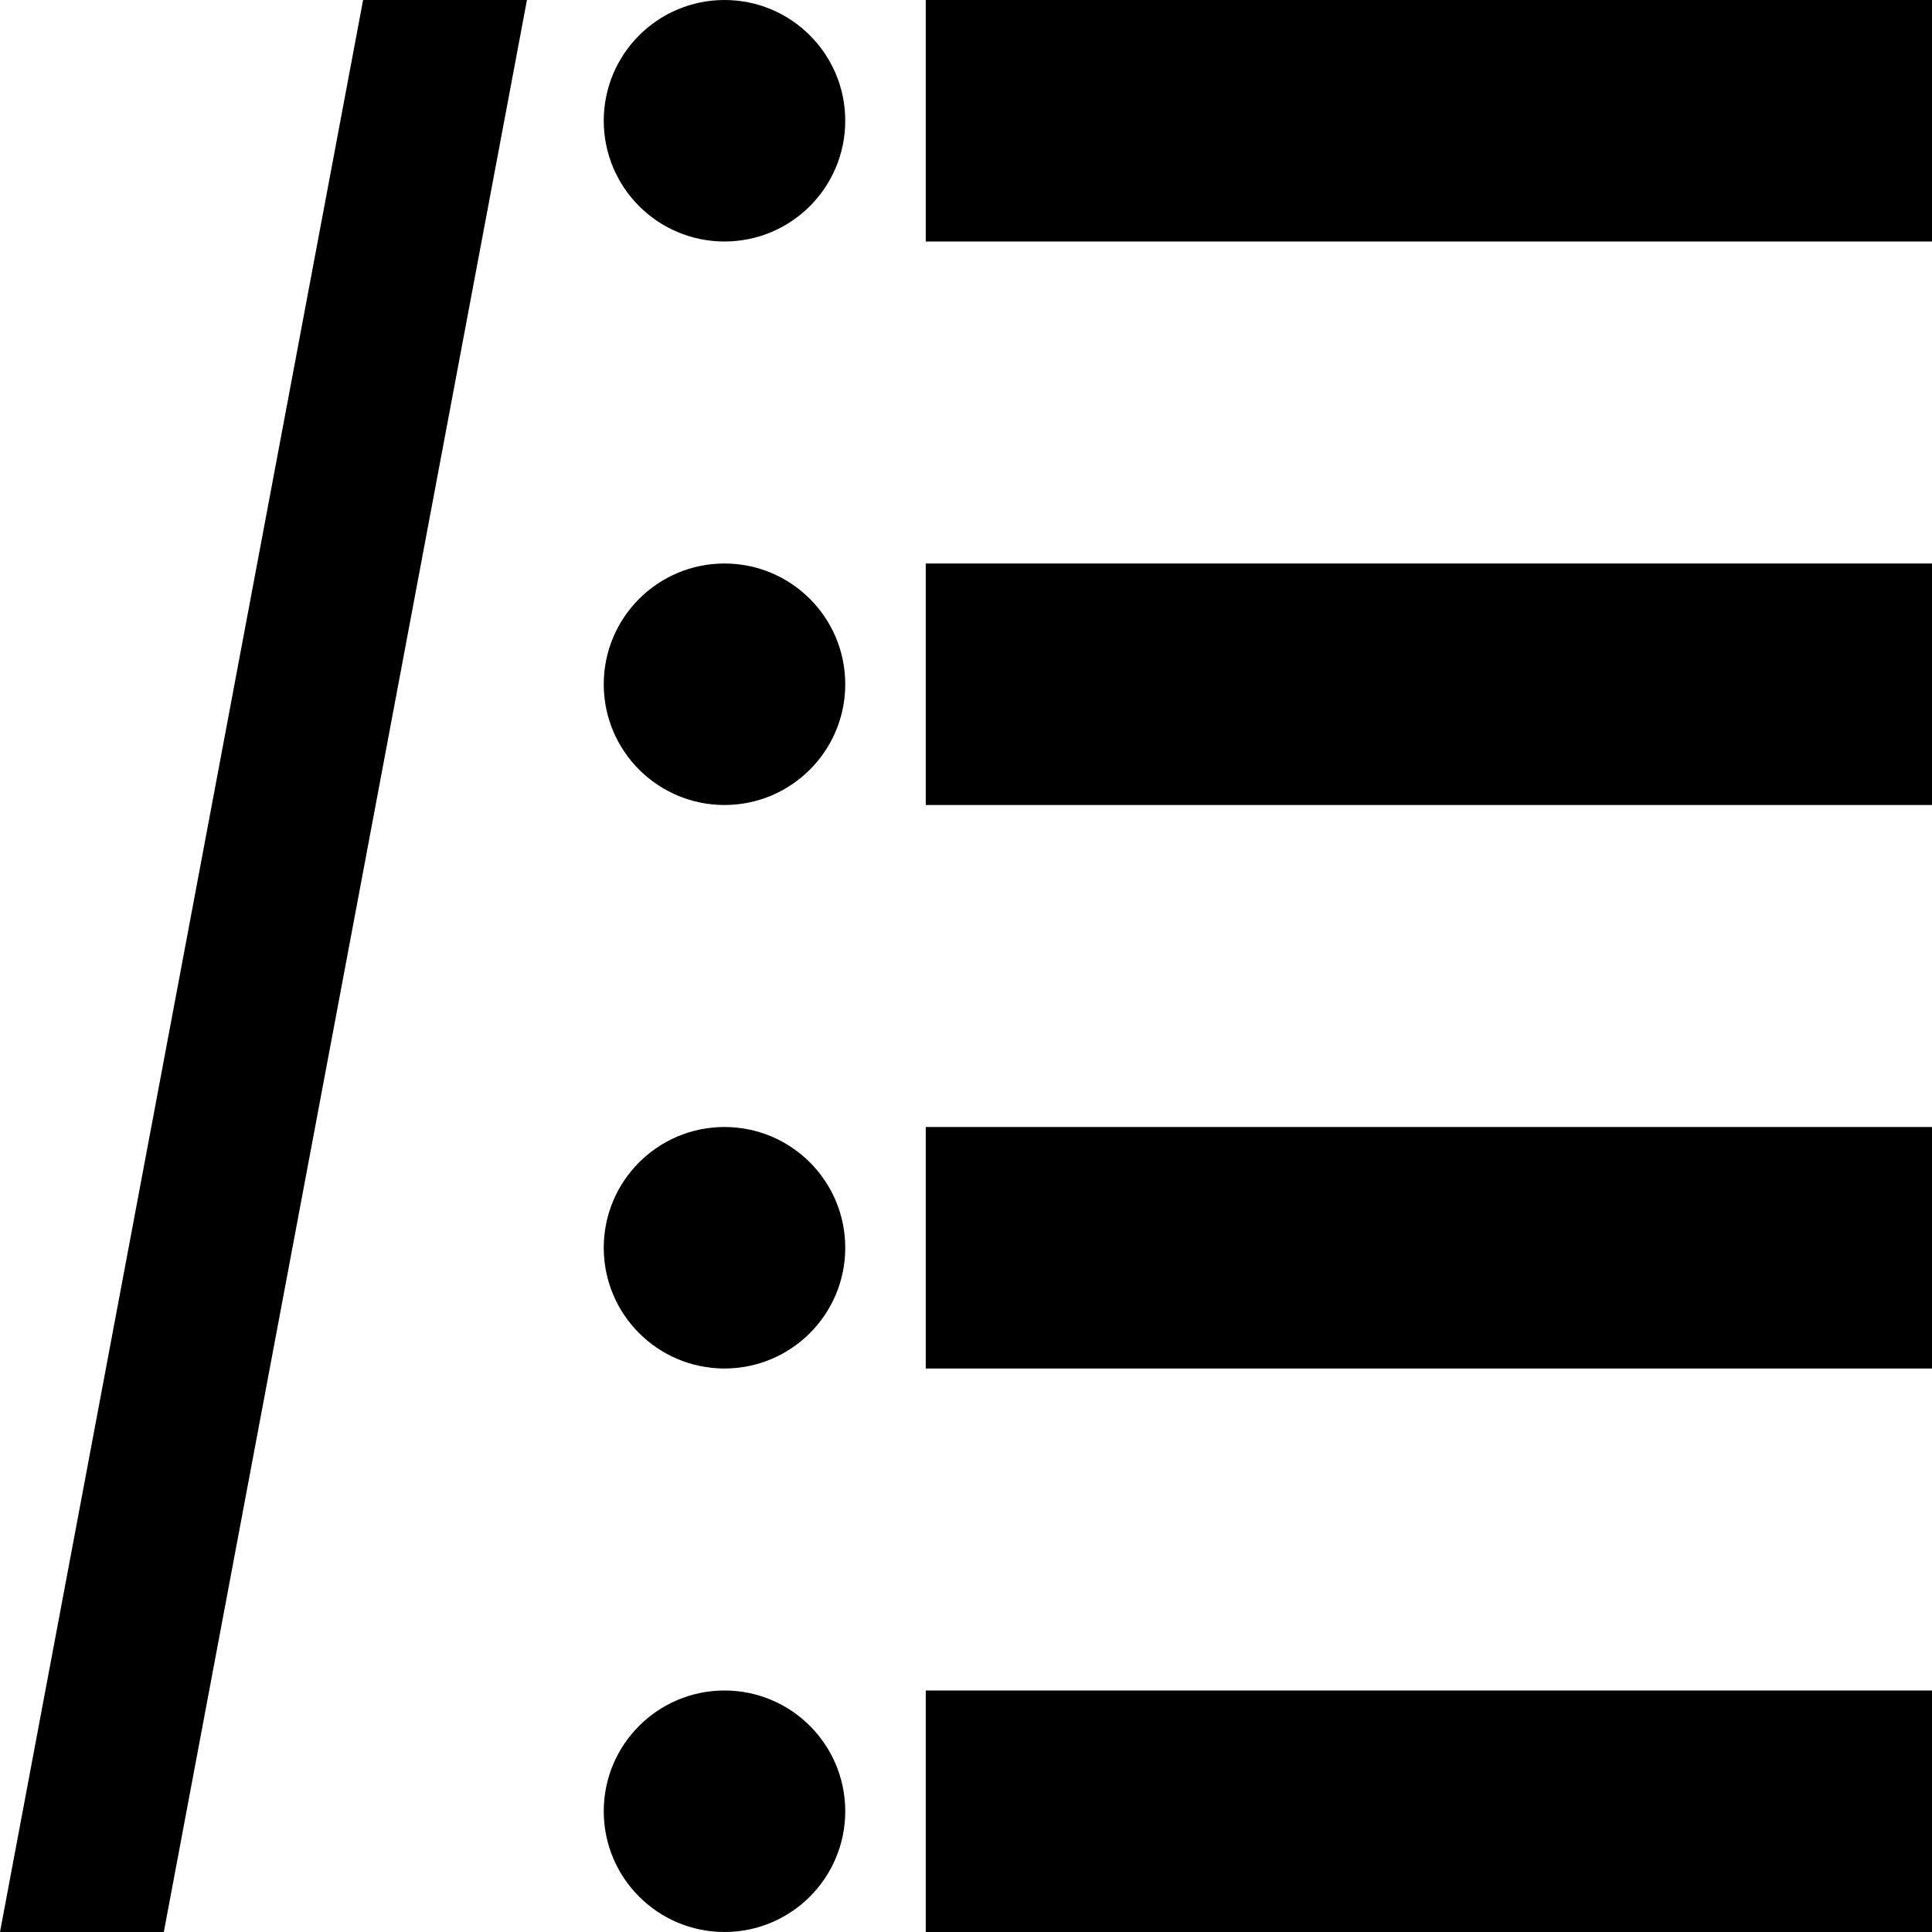 <?xml version="1.0" ?><!DOCTYPE svg  PUBLIC '-//W3C//DTD SVG 1.1//EN'  'http://www.w3.org/Graphics/SVG/1.1/DTD/svg11.dtd'><svg enable-background="new 0 0 48 48" height="48px" id="Layer_3" version="1.1" viewBox="0 0 48 48" width="48px" xml:space="preserve" xmlns="http://www.w3.org/2000/svg" xmlns:xlink="http://www.w3.org/1999/xlink"><rect height="6" width="25" x="23"/><rect height="6" width="25" x="23" y="14"/><rect height="6" width="25" x="23" y="28"/><rect height="6" width="25" x="23" y="42"/><circle cx="18" cy="3" r="3"/><circle cx="18" cy="17" r="3"/><circle cx="18" cy="31" r="3"/><circle cx="18" cy="45" r="3"/><polygon points="0,48 4.07,48 13.092,0 9.021,0 "/></svg>